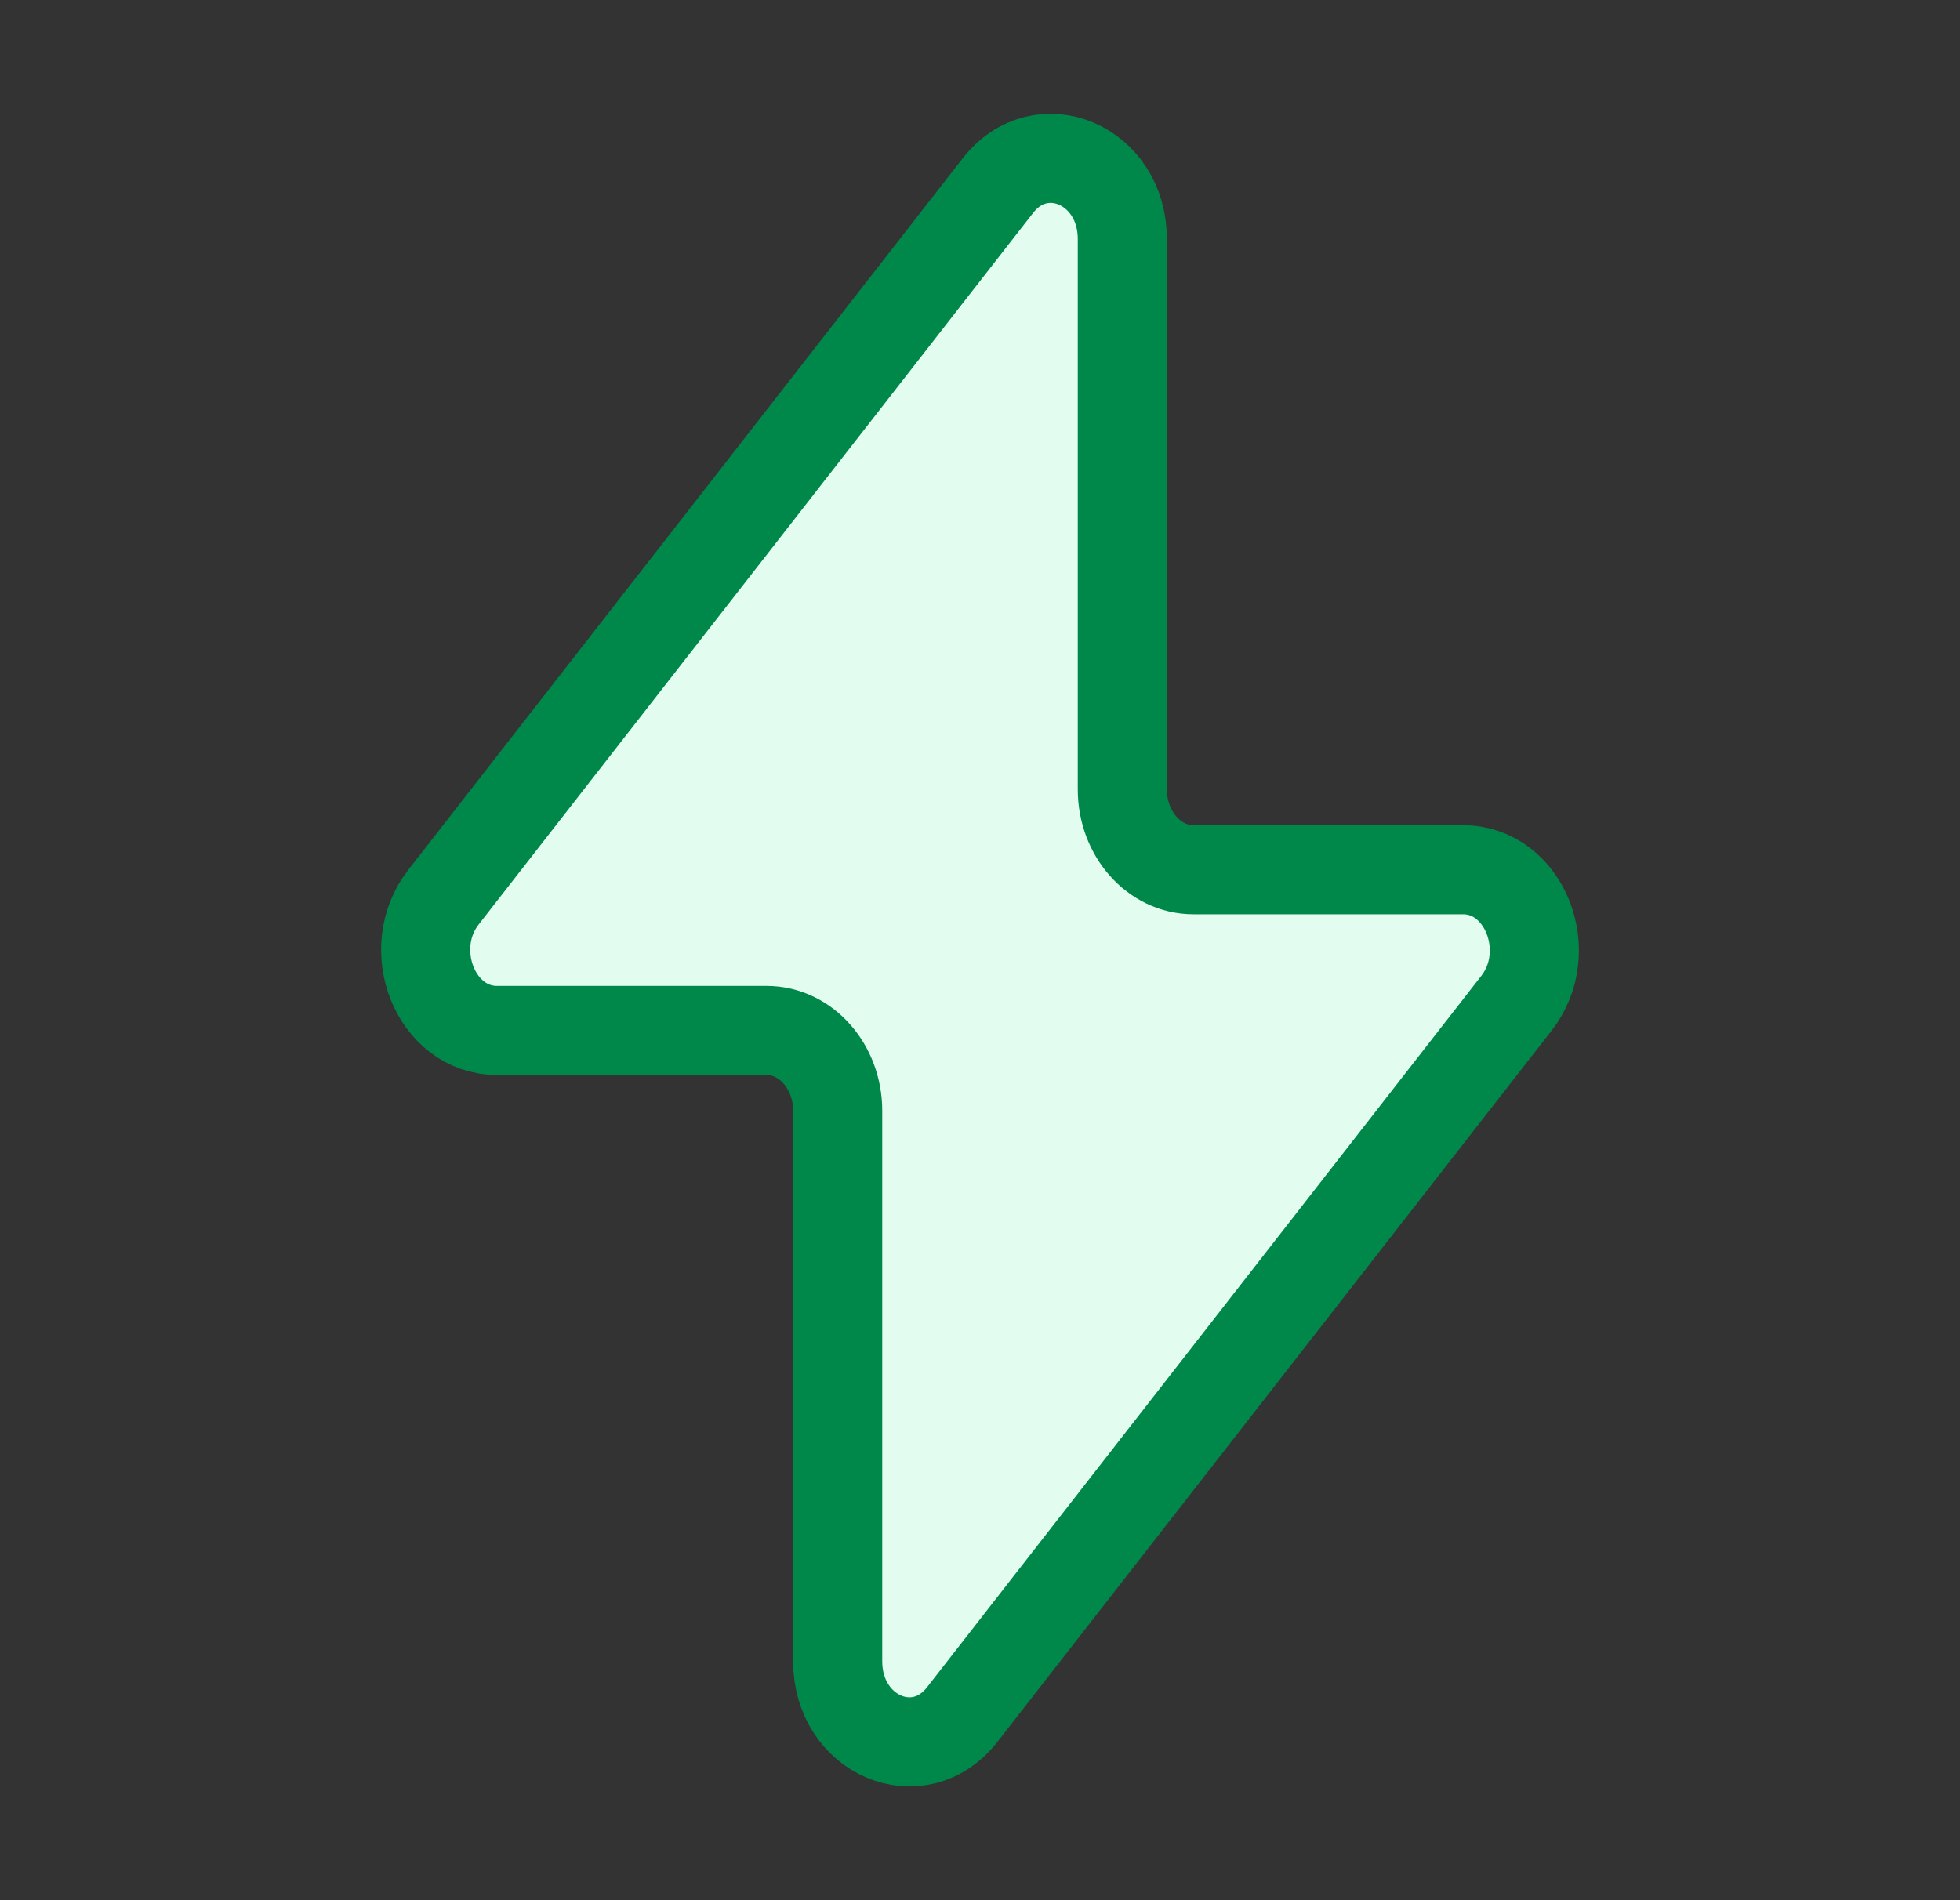 <svg width="33" height="32" viewBox="0 0 33 32" fill="none" xmlns="http://www.w3.org/2000/svg">
                            <rect x="0" y="0" width="33" height="32" fill="#333333" stroke="none"/>
                            <path
                                d="M7.468 15.107L16.799 3.129C17.528 2.192 18.896 2.775 18.896 4.023V13.293C18.896 14.04 19.432 14.647 20.095 14.647H24.634C25.664 14.647 26.214 16.02 25.532 16.895L16.202 28.872C15.472 29.808 14.104 29.225 14.104 27.977V18.707C14.104 17.96 13.567 17.353 12.906 17.353H8.367C7.336 17.353 6.787 15.981 7.468 15.107Z"
                                fill="#E2FDF0" />
                            <path
                                d="M7.468 15.107L16.799 3.129C17.528 2.192 18.896 2.775 18.896 4.023V13.293C18.896 14.04 19.432 14.647 20.095 14.647H24.634C25.664 14.647 26.214 16.02 25.532 16.895L16.202 28.872C15.472 29.808 14.104 29.225 14.104 27.977V18.707C14.104 17.96 13.567 17.353 12.906 17.353H8.367C7.336 17.353 6.787 15.981 7.468 15.107Z"
                                stroke="#00884B" stroke-width="1.5" stroke-linecap="round" stroke-linejoin="round" />
                        </svg>